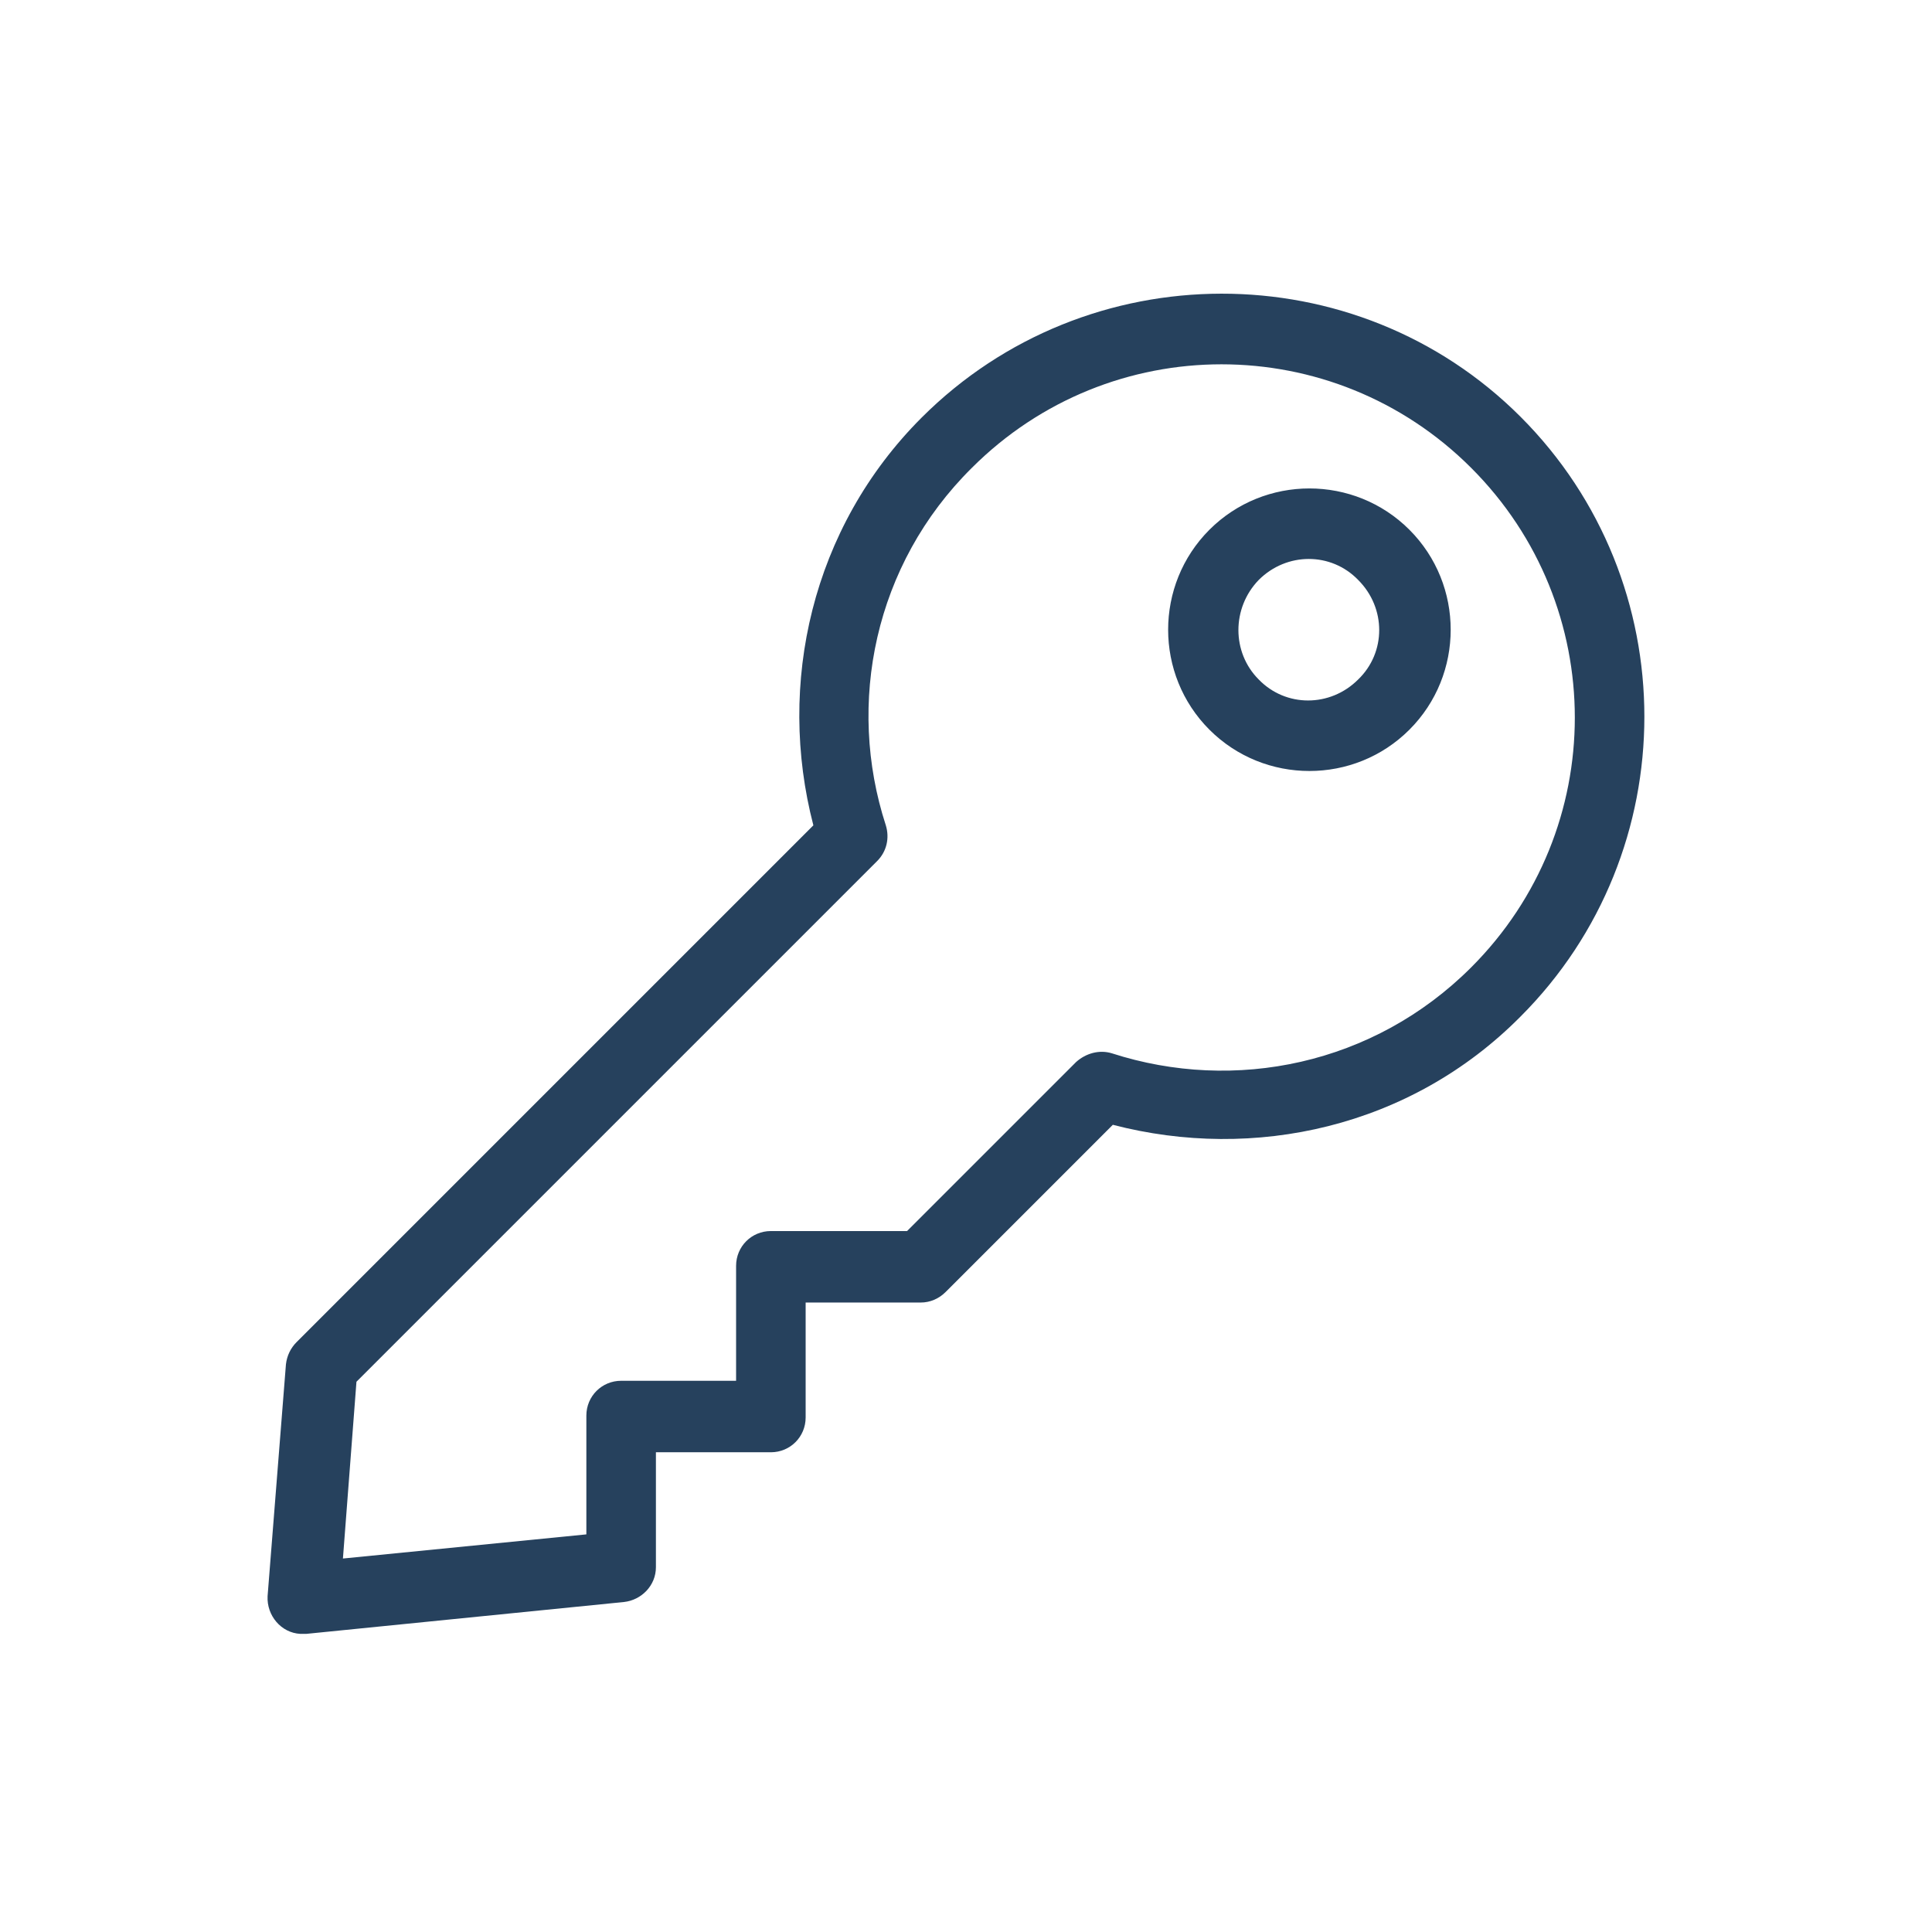 <?xml version="1.0" encoding="utf-8"?>
<!-- Generator: Adobe Illustrator 24.1.3, SVG Export Plug-In . SVG Version: 6.00 Build 0)  -->
<svg version="1.1"
	 id="Layer_1" xmlns:cc="http://creativecommons.org/ns#" xmlns:dc="http://purl.org/dc/elements/1.1/" xmlns:inkscape="http://www.inkscape.org/namespaces/inkscape" xmlns:rdf="http://www.w3.org/1999/02/22-rdf-syntax-ns#" xmlns:sodipodi="http://sodipodi.sourceforge.net/DTD/sodipodi-0.dtd" xmlns:svg="http://www.w3.org/2000/svg"
	 xmlns="http://www.w3.org/2000/svg" xmlns:xlink="http://www.w3.org/1999/xlink" x="0px" y="0px" viewBox="0 0 200 200"
	 style="enable-background:new 0 0 200 200;" xml:space="preserve">
<style type="text/css">
	.st0{fill:#26415D;}
</style>
<g transform="translate(0,-952.362)">
	<path class="st0" d="M95.4,995.6c-11.4,11.4-15,27.6-11.2,42.2l-53.5,53.5c-0.6,0.6-1,1.4-1.1,2.3l-1.9,24c-0.1,2,1.4,3.8,3.4,3.9
		c0.2,0,0.4,0,0.6,0l32.9-3.3c1.8-0.2,3.3-1.7,3.3-3.6l0-11.9h11.9c2,0,3.6-1.6,3.6-3.6l0-11.9l11.9,0c1,0,1.9-0.4,2.6-1.1
		l17.3-17.3c14.6,3.8,30.8,0.3,42.2-11.2c17.1-17.1,17.1-45,0-62.1C140.4,978.5,112.5,978.5,95.4,995.6z M100.6,1000.8
		c14.3-14.3,37.4-14.3,51.7,0s14.3,37.4,0,51.7c-10.1,10.1-24.5,13-37.2,8.9c-1.3-0.4-2.7,0-3.7,0.9l-17.5,17.5l-14.1,0
		c-2,0-3.6,1.6-3.6,3.6v11.9l-11.9,0c-2,0-3.6,1.6-3.6,3.6l0,12.3l-25.2,2.5l1.4-18.3l53.9-53.9c1-1,1.3-2.4,0.9-3.7
		C87.6,1025.2,90.5,1010.8,100.6,1000.8L100.6,1000.8z M125.2,1007.2c-5.7,5.7-5.7,15,0,20.7c5.7,5.7,15,5.7,20.7,0
		c5.7-5.7,5.7-15,0-20.7C140.2,1001.5,130.9,1001.5,125.2,1007.2z M130.3,1012.4c2.9-2.9,7.5-2.9,10.3,0c2.9,2.9,2.9,7.5,0,10.3
		c-2.9,2.9-7.5,2.9-10.3,0C127.5,1019.9,127.5,1015.3,130.3,1012.4z"/>
</g>
</svg>
